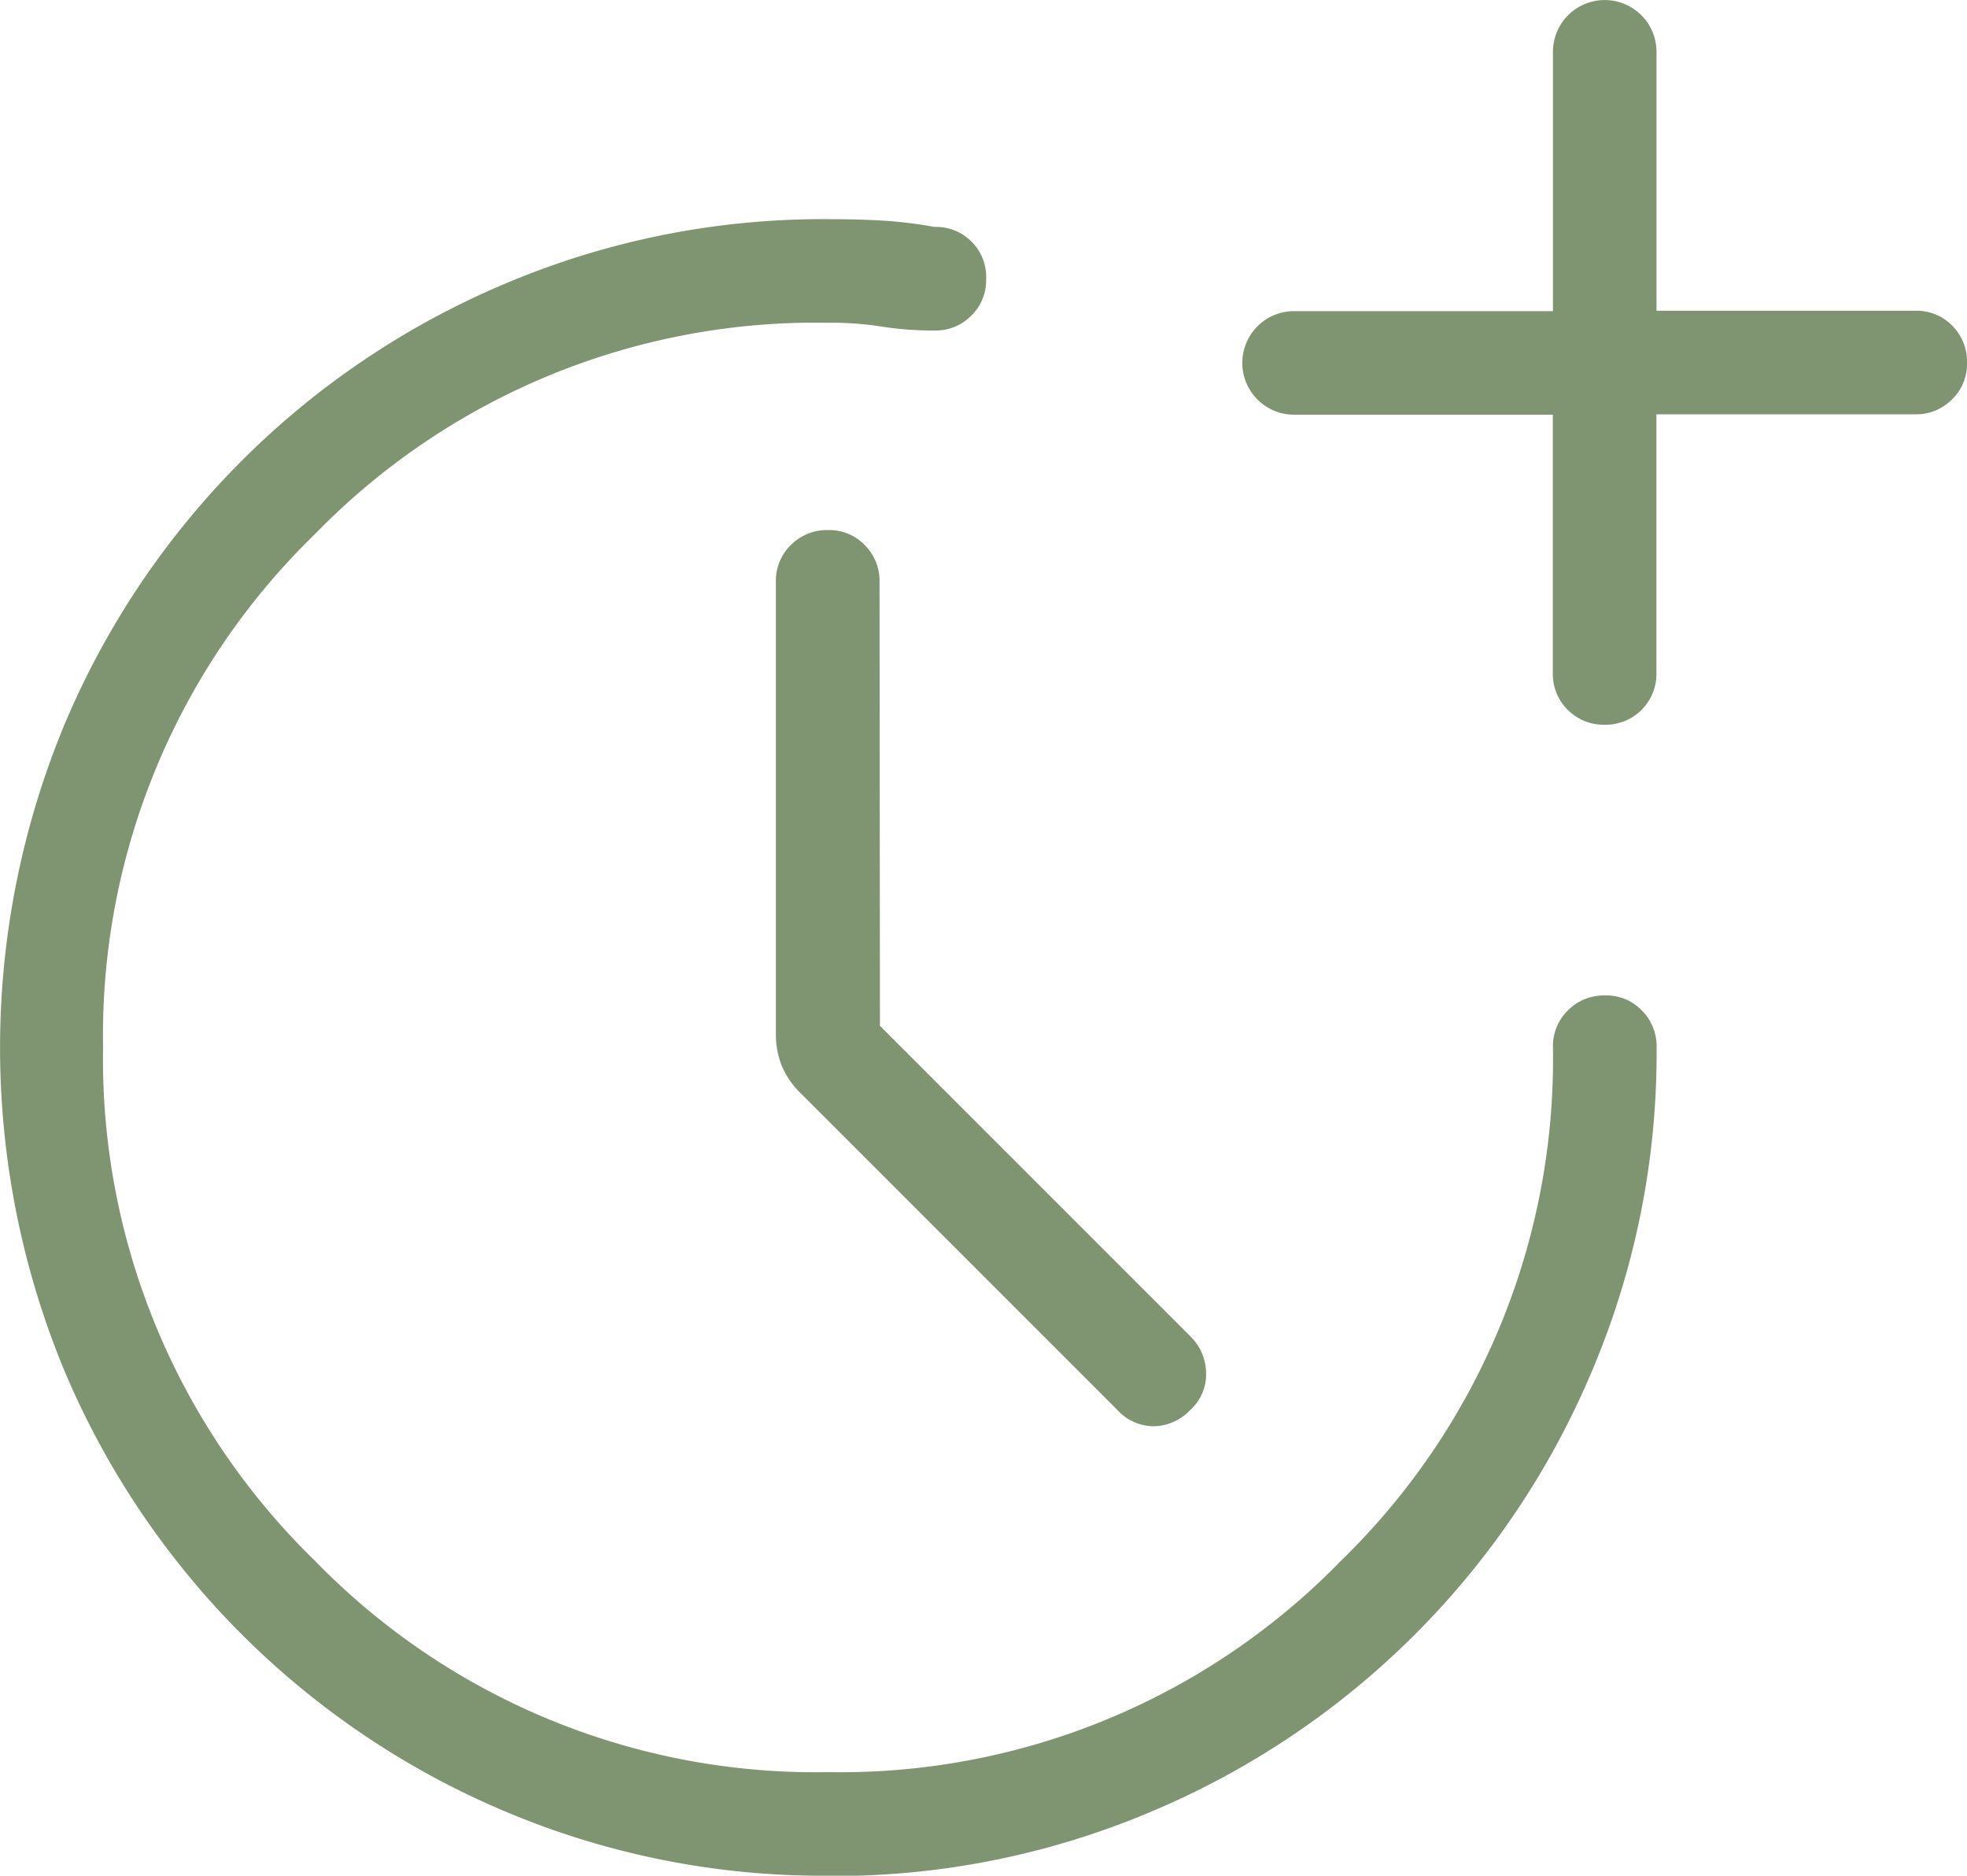 <svg viewBox="0 0 20 19.069" height="19.069" width="20" xmlns="http://www.w3.org/2000/svg">
  <path fill="#7f9471" transform="translate(-3 -1.884)" d="M11.947,12.313l3.158,3.158a.532.532,0,0,1,.158.363.487.487,0,0,1-.158.382.528.528,0,0,1-.373.168.506.506,0,0,1-.373-.168l-3.211-3.211a.843.843,0,0,1-.2-.288.855.855,0,0,1-.059-.313V7.8a.507.507,0,0,1,.152-.375.516.516,0,0,1,.376-.152.5.5,0,0,1,.375.152.513.513,0,0,1,.151.375ZM18.789,6.1H16.158a.526.526,0,1,1,0-1.053h2.632V2.411a.526.526,0,1,1,1.053,0V5.043h2.632a.507.507,0,0,1,.375.152A.515.515,0,0,1,23,5.569a.5.5,0,0,1-.152.375.511.511,0,0,1-.375.152H19.842V8.727a.516.516,0,0,1-.527.525A.514.514,0,0,1,18.94,9.1a.508.508,0,0,1-.151-.376ZM11.424,20.953A8.284,8.284,0,0,1,8.137,20.3a8.4,8.4,0,0,1-4.481-4.478,8.568,8.568,0,0,1,0-6.573,8.391,8.391,0,0,1,4.48-4.481,8.285,8.285,0,0,1,3.286-.656q.289,0,.54.014a4.454,4.454,0,0,1,.539.065.51.51,0,0,1,.526.534.5.5,0,0,1-.151.368.51.51,0,0,1-.376.151,3.35,3.35,0,0,1-.536-.04,3.327,3.327,0,0,0-.543-.039A7.106,7.106,0,0,0,6.2,7.316a7.1,7.1,0,0,0-2.152,5.217A7.11,7.11,0,0,0,6.2,17.749,7.1,7.1,0,0,0,11.421,19.9a7.1,7.1,0,0,0,5.217-2.152,7.11,7.11,0,0,0,2.152-5.217.507.507,0,0,1,.152-.375.516.516,0,0,1,.376-.152.5.5,0,0,1,.375.152.513.513,0,0,1,.151.375,8.272,8.272,0,0,1-.655,3.286A8.383,8.383,0,0,1,14.709,20.3a8.257,8.257,0,0,1-3.285.656" data-sanitized-data-name="Path 45" data-name="Path 45" id="Path_45"></path>
</svg>
